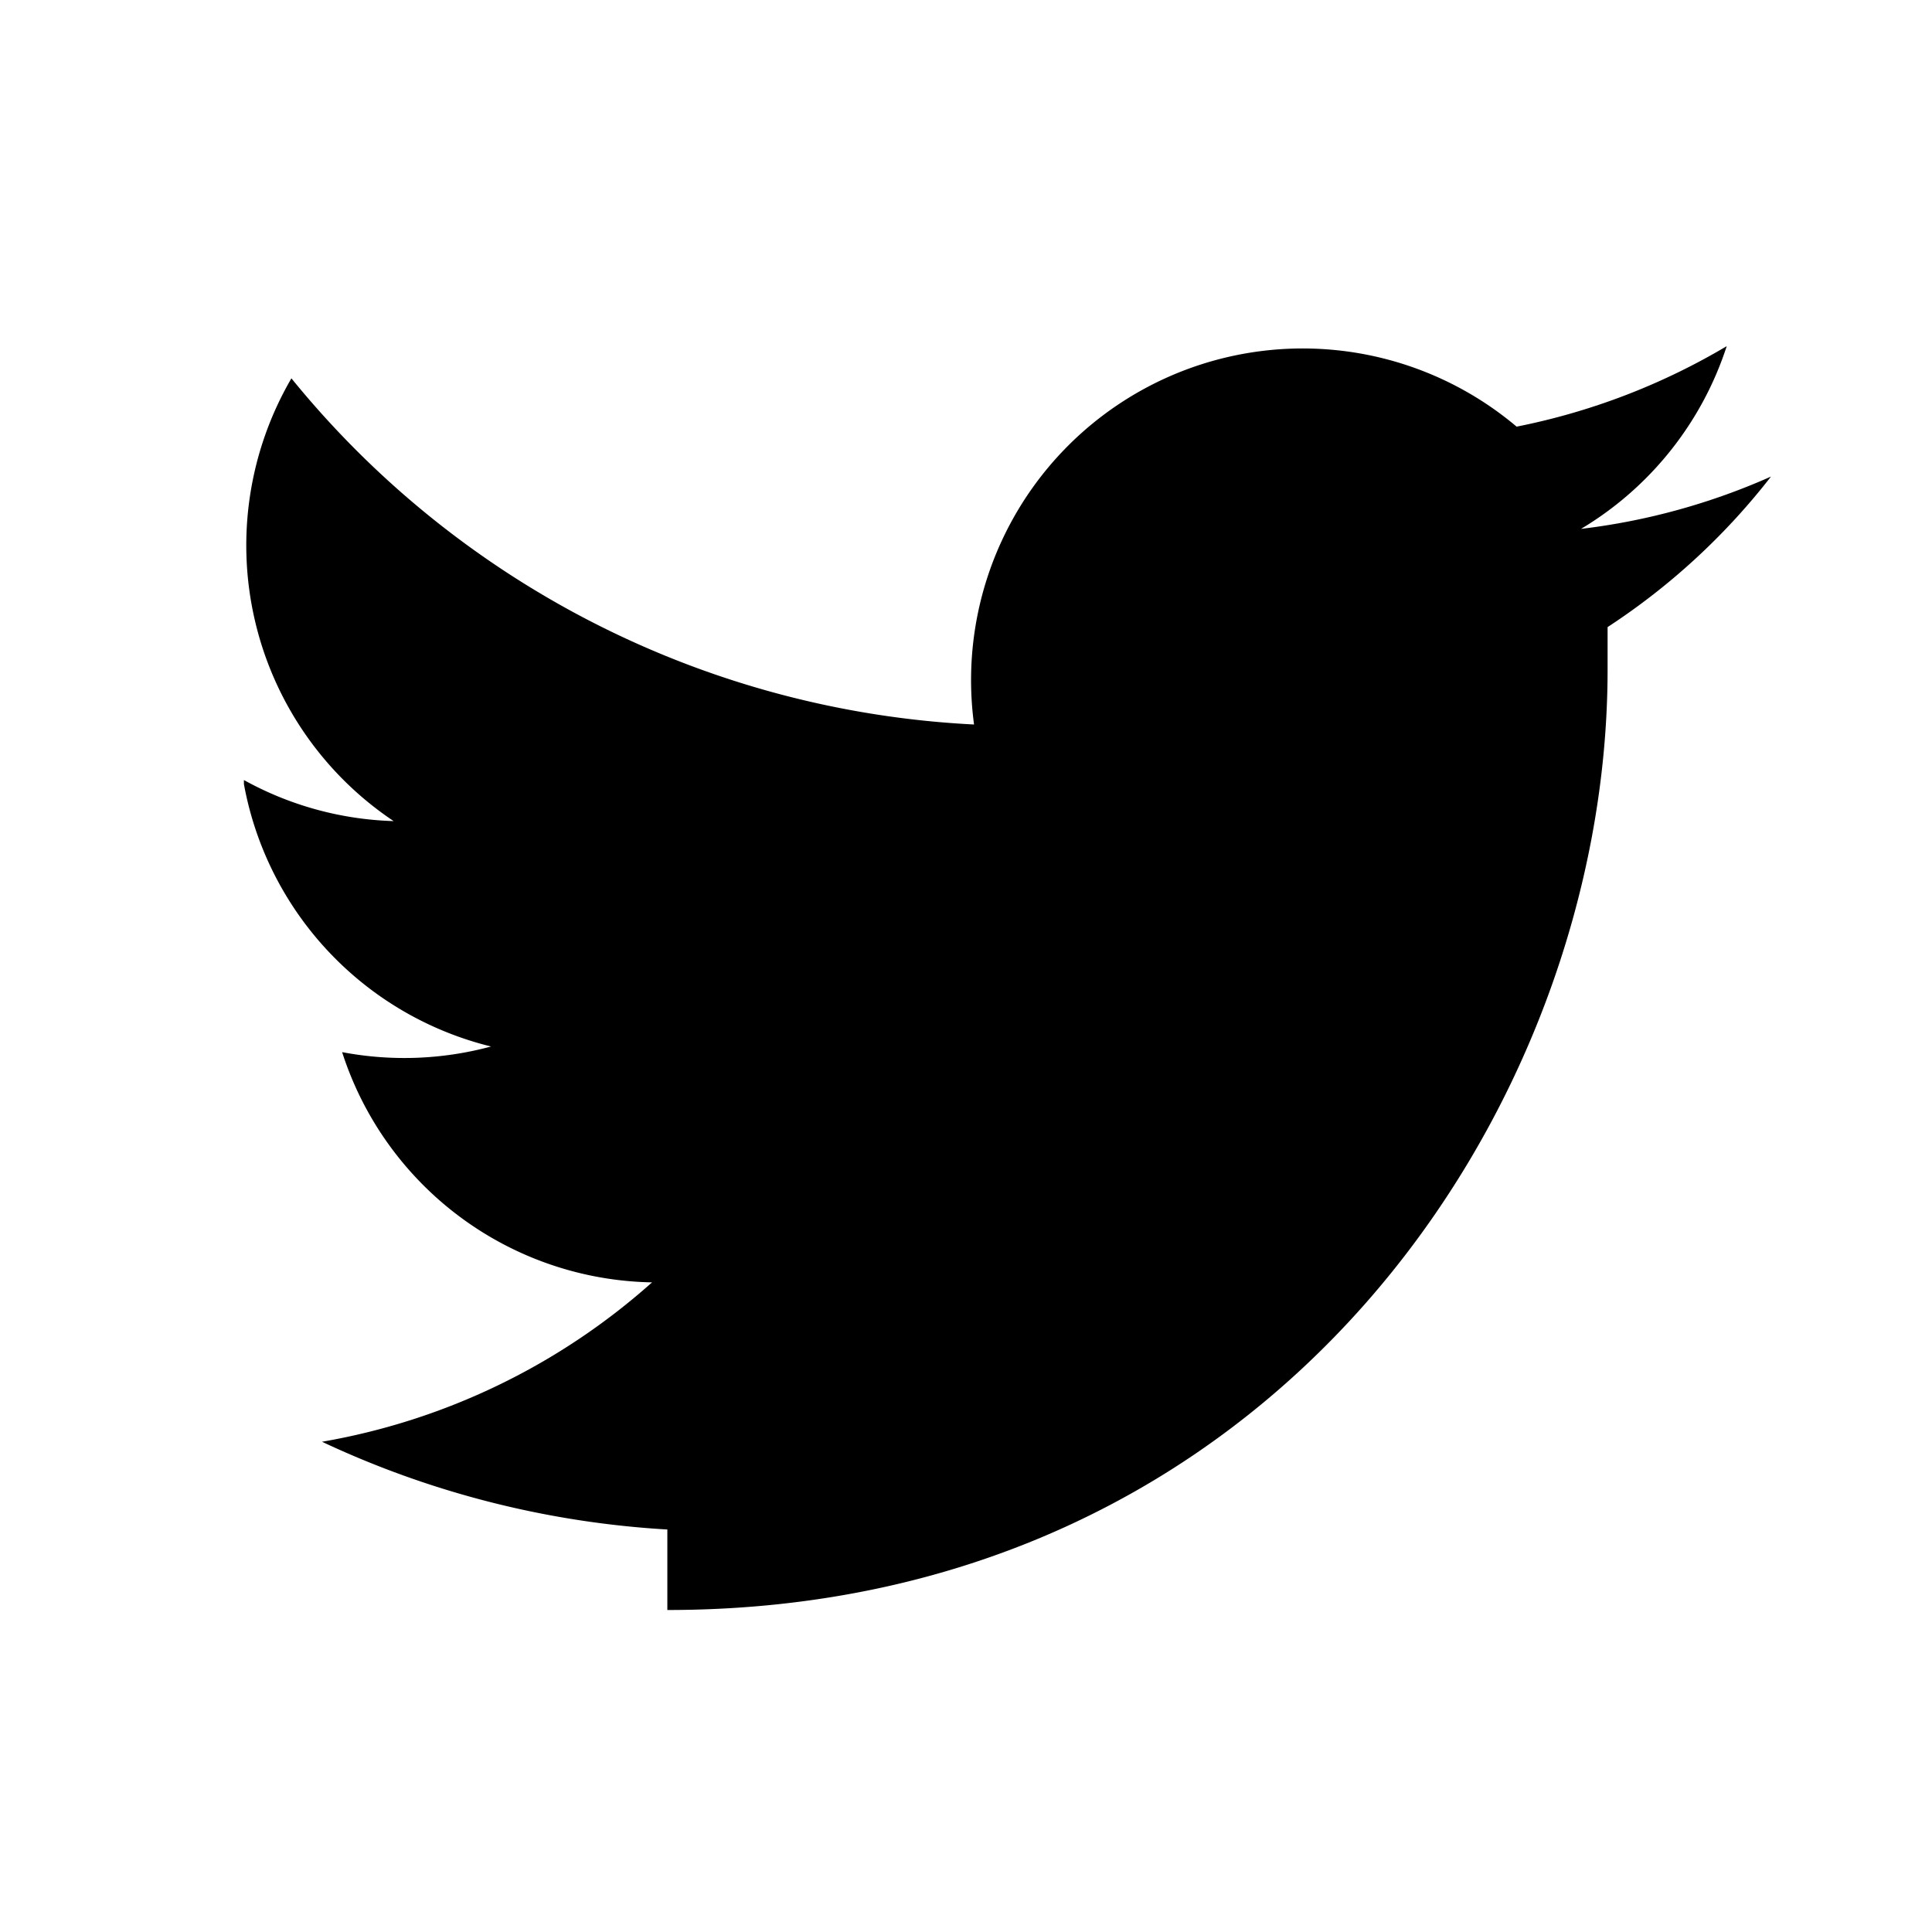 <svg xmlns="http://www.w3.org/2000/svg" viewBox="0 0 24 24" fill="currentColor"><path d="M8.29 20c7.55 0 11.68-6.26 11.68-11.68v-.53A8.35 8.35 0 0 0 22 5.92a8.18 8.18 0 0 1-2.36.65 4.13 4.13 0 0 0 1.81-2.27 8.26 8.26 0 0 1-2.61 1A4.12 4.12 0 0 0 12.1 9a11.68 11.68 0 0 1-8.48-4.3 4.12 4.12 0 0 0 1.27 5.5 4.09 4.09 0 0 1-1.86-.51v.05A4.12 4.12 0 0 0 6.1 13a4.13 4.13 0 0 1-1.85.07 4.12 4.12 0 0 0 3.85 2.86A8.27 8.27 0 0 1 4 17.91a11.67 11.67 0 0 0 4.29 1.09Z"/></svg>
